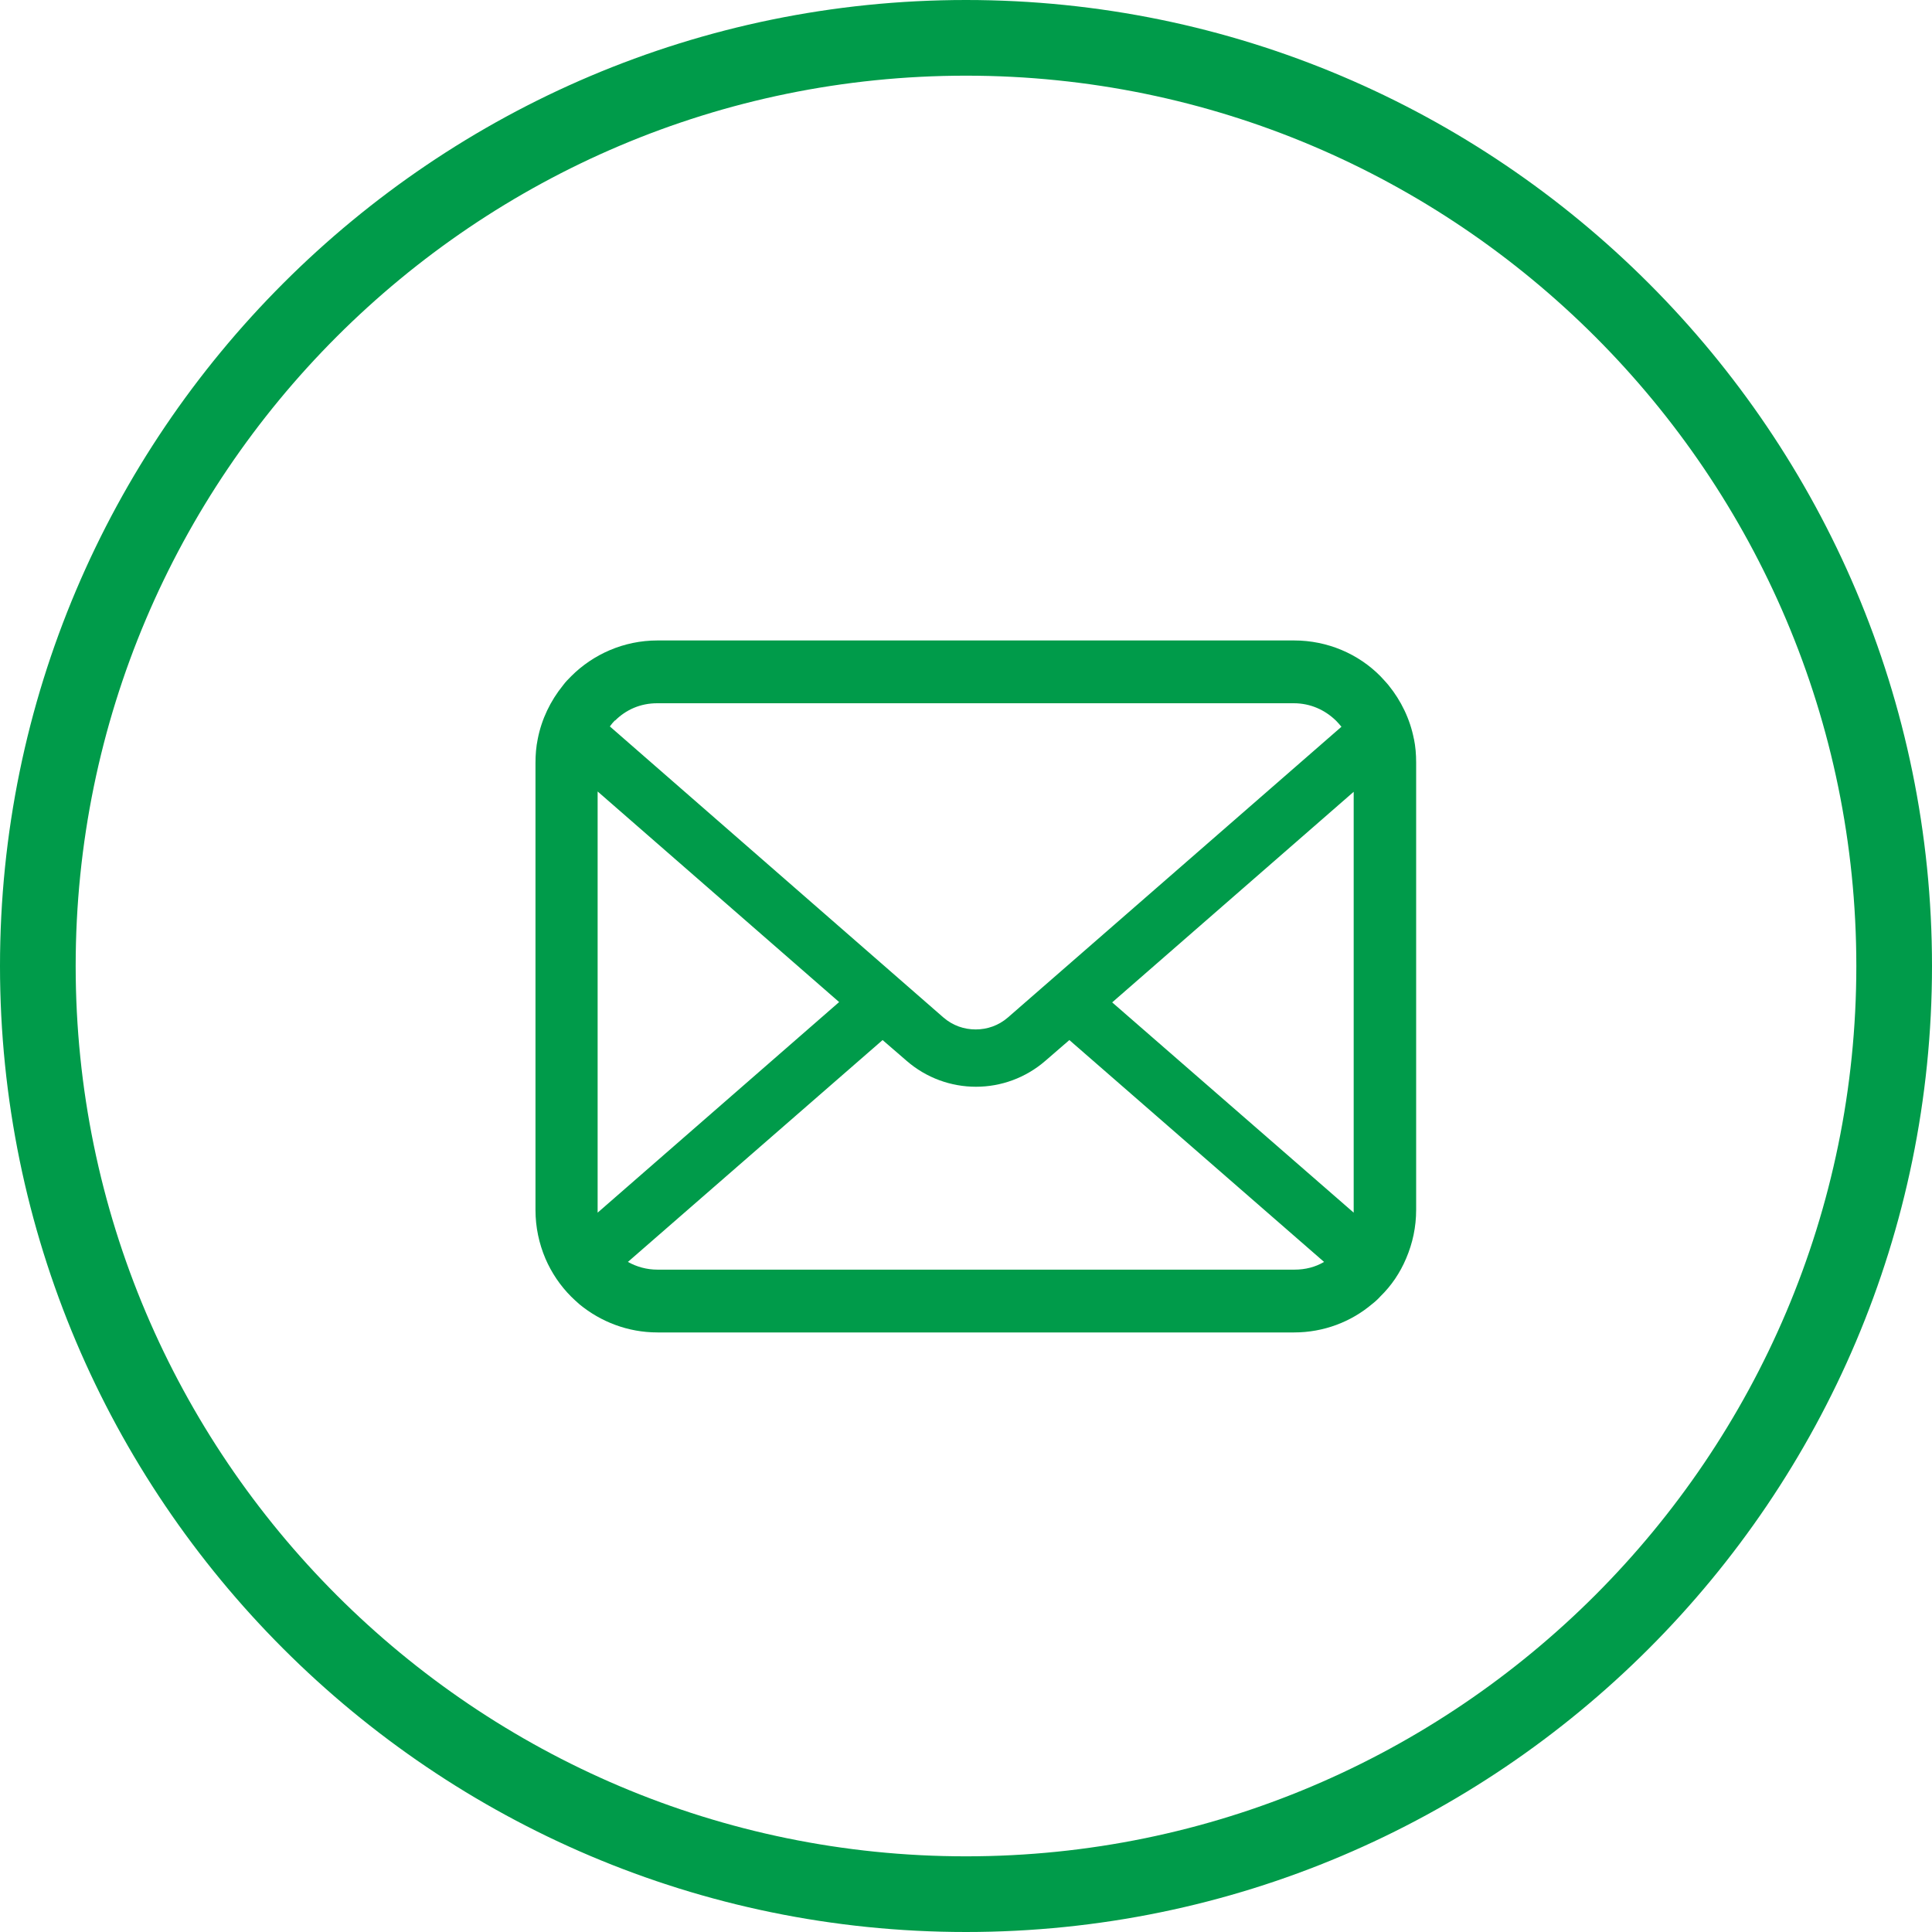 <?xml version="1.0" encoding="UTF-8"?><svg id="_レイヤー_1" xmlns="http://www.w3.org/2000/svg" viewBox="0 0 60 60"><defs><style>.cls-1{fill:#009b4a;}</style></defs><path class="cls-1" d="m43.91,22.95c-.12-.62-.4-1.19-.78-1.66-.08-.1-.17-.19-.26-.29-.68-.69-1.64-1.11-2.68-1.11h-19.77c-1.05,0-2,.43-2.68,1.11-.09.09-.18.18-.26.29-.38.47-.66,1.04-.78,1.66-.05.24-.07.49-.07.74v13.89c0,.53.11,1.04.31,1.51.19.44.46.84.8,1.18.08.08.17.16.26.24.66.54,1.5.87,2.42.87h19.77c.92,0,1.77-.33,2.42-.88.09-.07.18-.15.26-.24.34-.33.61-.73.8-1.18h0c.2-.47.31-.97.31-1.51v-13.89c0-.25-.02-.5-.07-.74Zm-24.81-.57c.34-.34.79-.54,1.31-.54h19.77c.52,0,.97.21,1.31.54.06.06.12.13.17.19l-10.36,9.03c-.29.25-.64.37-1,.37s-.71-.12-1-.37l-10.36-9.04c.05-.07.1-.13.16-.19Zm-.54,15.2v-13l7.5,6.54-7.5,6.54s0-.05,0-.08Zm21.63,1.85h-19.77c-.34,0-.65-.09-.92-.24l7.91-6.89.74.64c.62.54,1.39.81,2.16.81s1.54-.27,2.16-.81l.74-.64,7.91,6.89c-.27.16-.58.24-.92.24Zm1.85-1.85s0,.06,0,.08l-7.5-6.53,7.5-6.54v12.99Z"/><path class="cls-1" d="m30,60C13.46,60,0,46.54,0,30S13.46,0,30,0s30,13.46,30,30-13.46,30-30,30Zm0-57.65C14.75,2.35,2.35,14.75,2.35,30s12.41,27.65,27.65,27.65,27.65-12.41,27.65-27.65S45.25,2.35,30,2.35Z"/></svg>